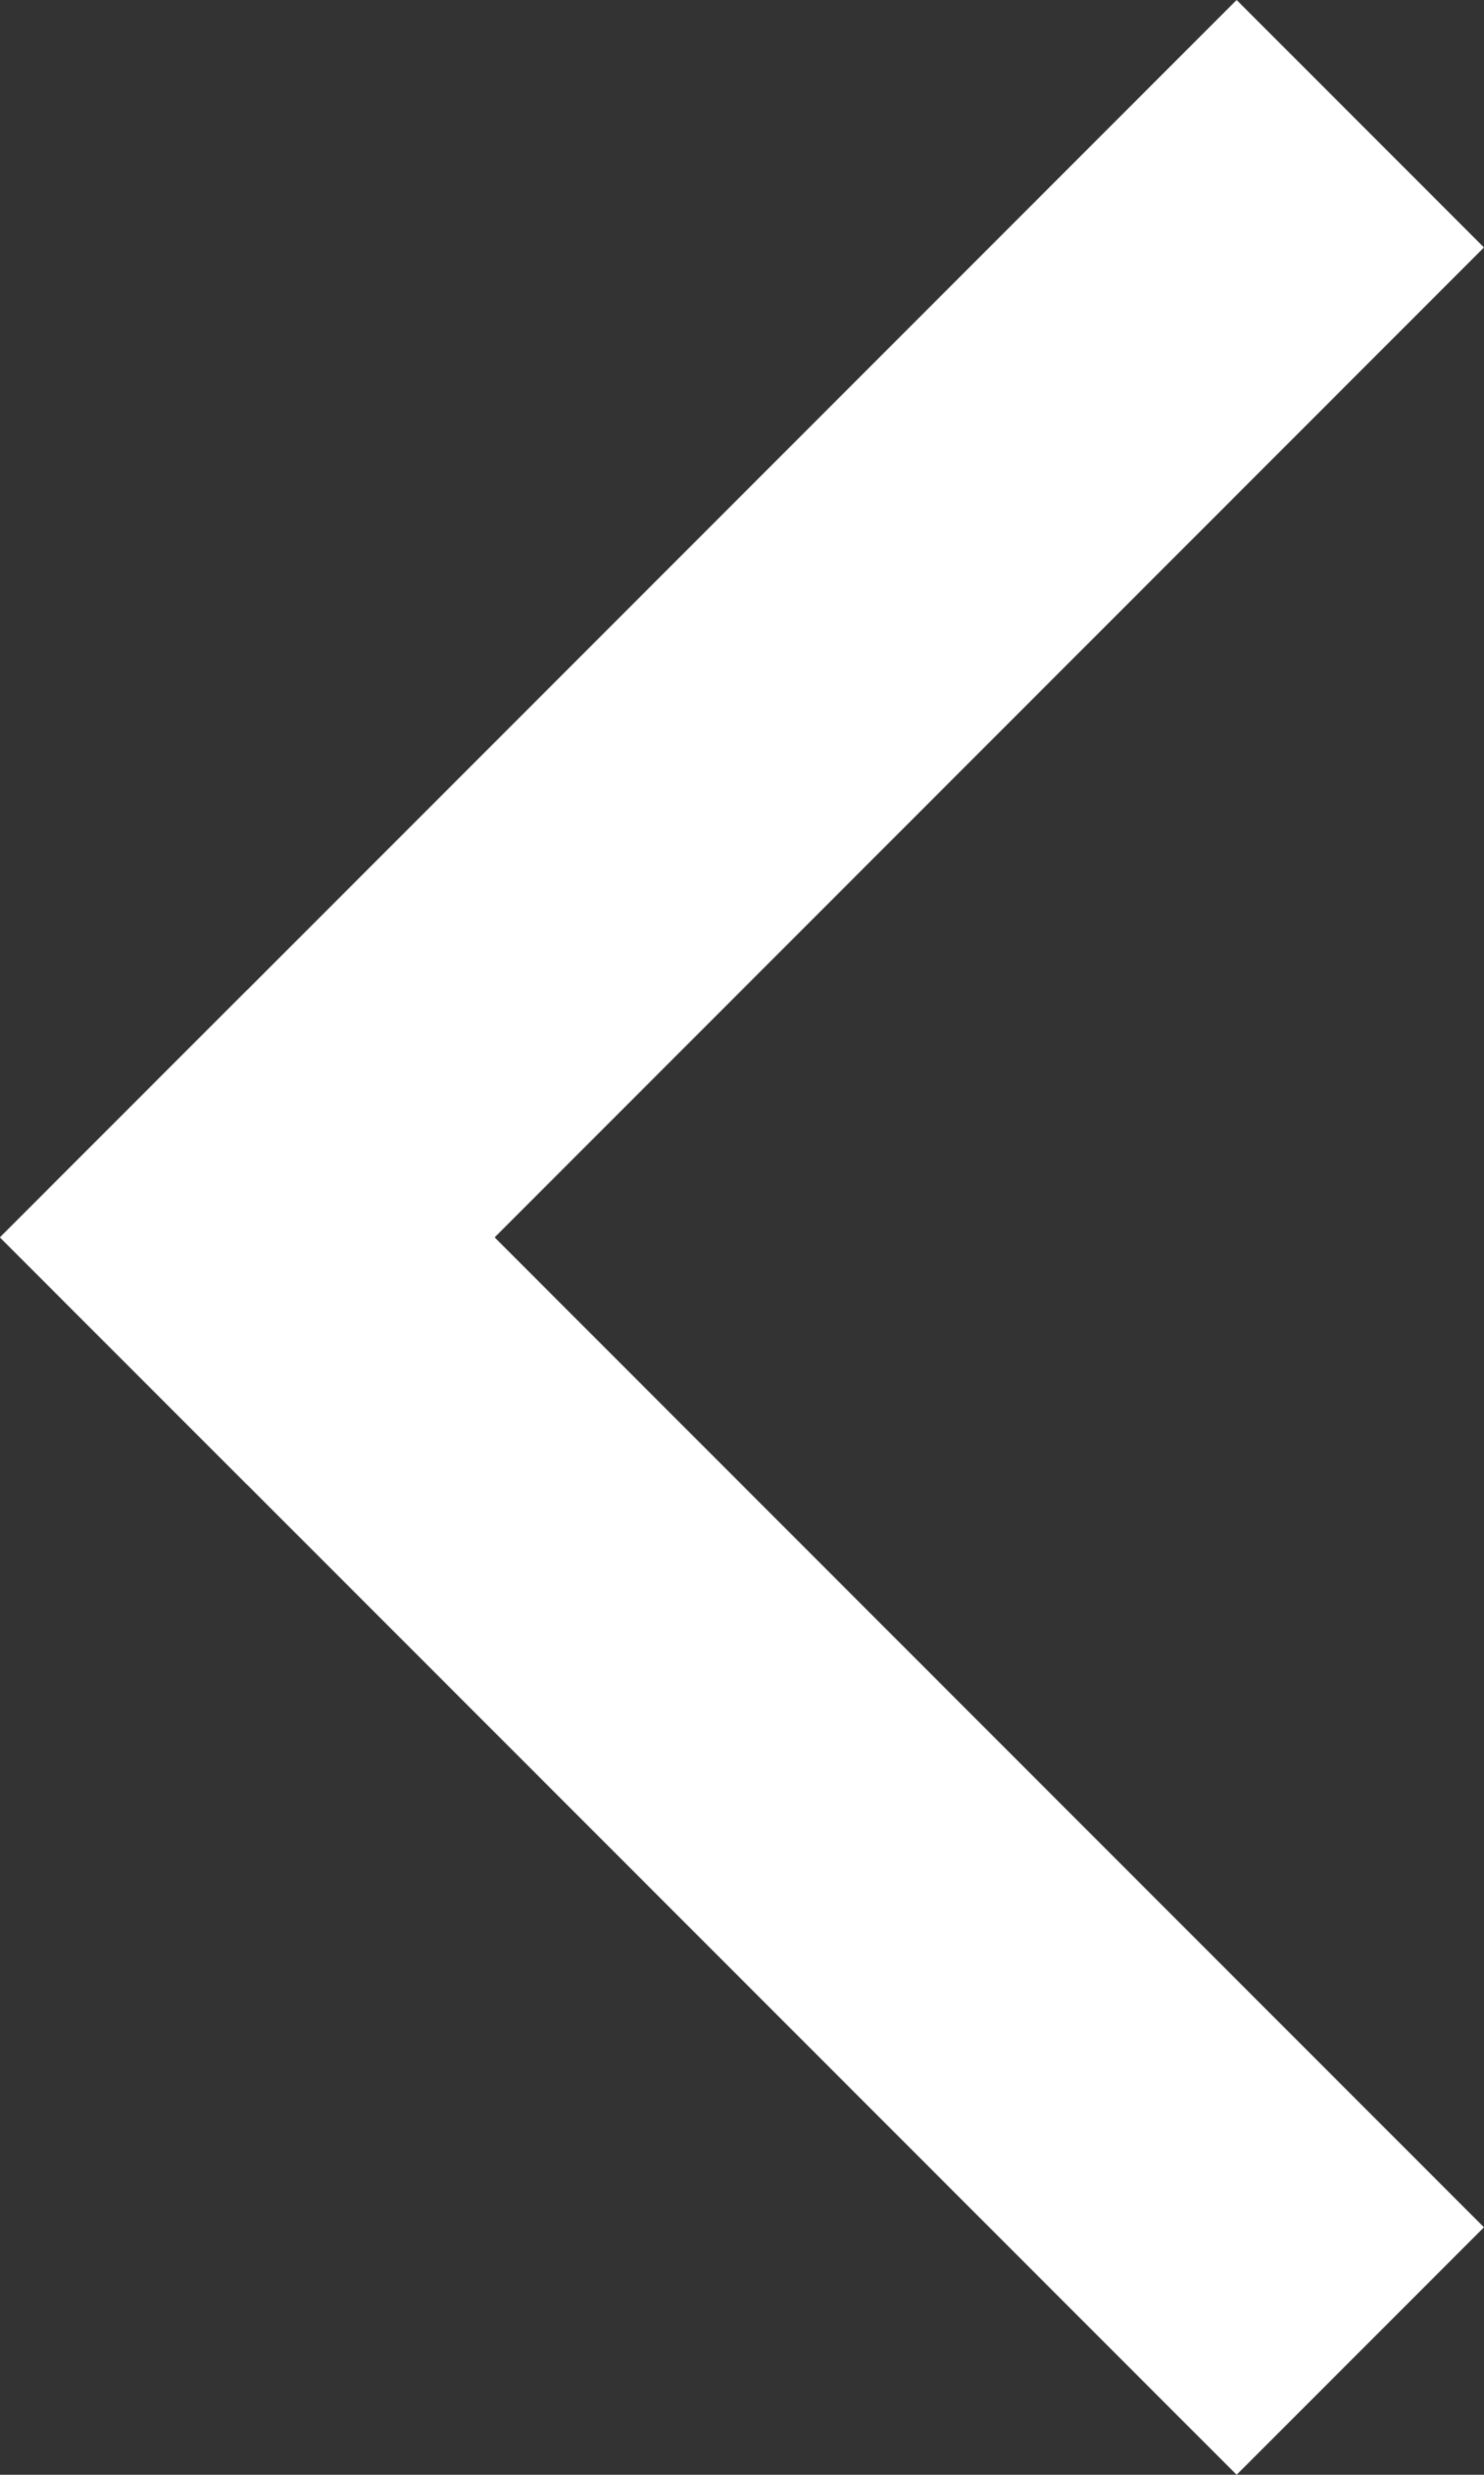 <svg xmlns="http://www.w3.org/2000/svg" width="25.456" height="42.426" viewBox="0 0 25.456 42.426">
  <rect x="0" y="0" width="25.456" height="42.426" fill="#333333" stroke="none"/>
  <g id="carousel_arrow_prev" transform="translate(42.426 21.213) rotate(135)">
    <rect id="長方形_9" data-name="長方形 9" width="6" height="30" transform="translate(24)" fill="#fff"/>
    <rect id="長方形_10" data-name="長方形 10" width="6" height="30" transform="translate(30 24) rotate(90)" fill="#fff"/>
  </g>
</svg>
